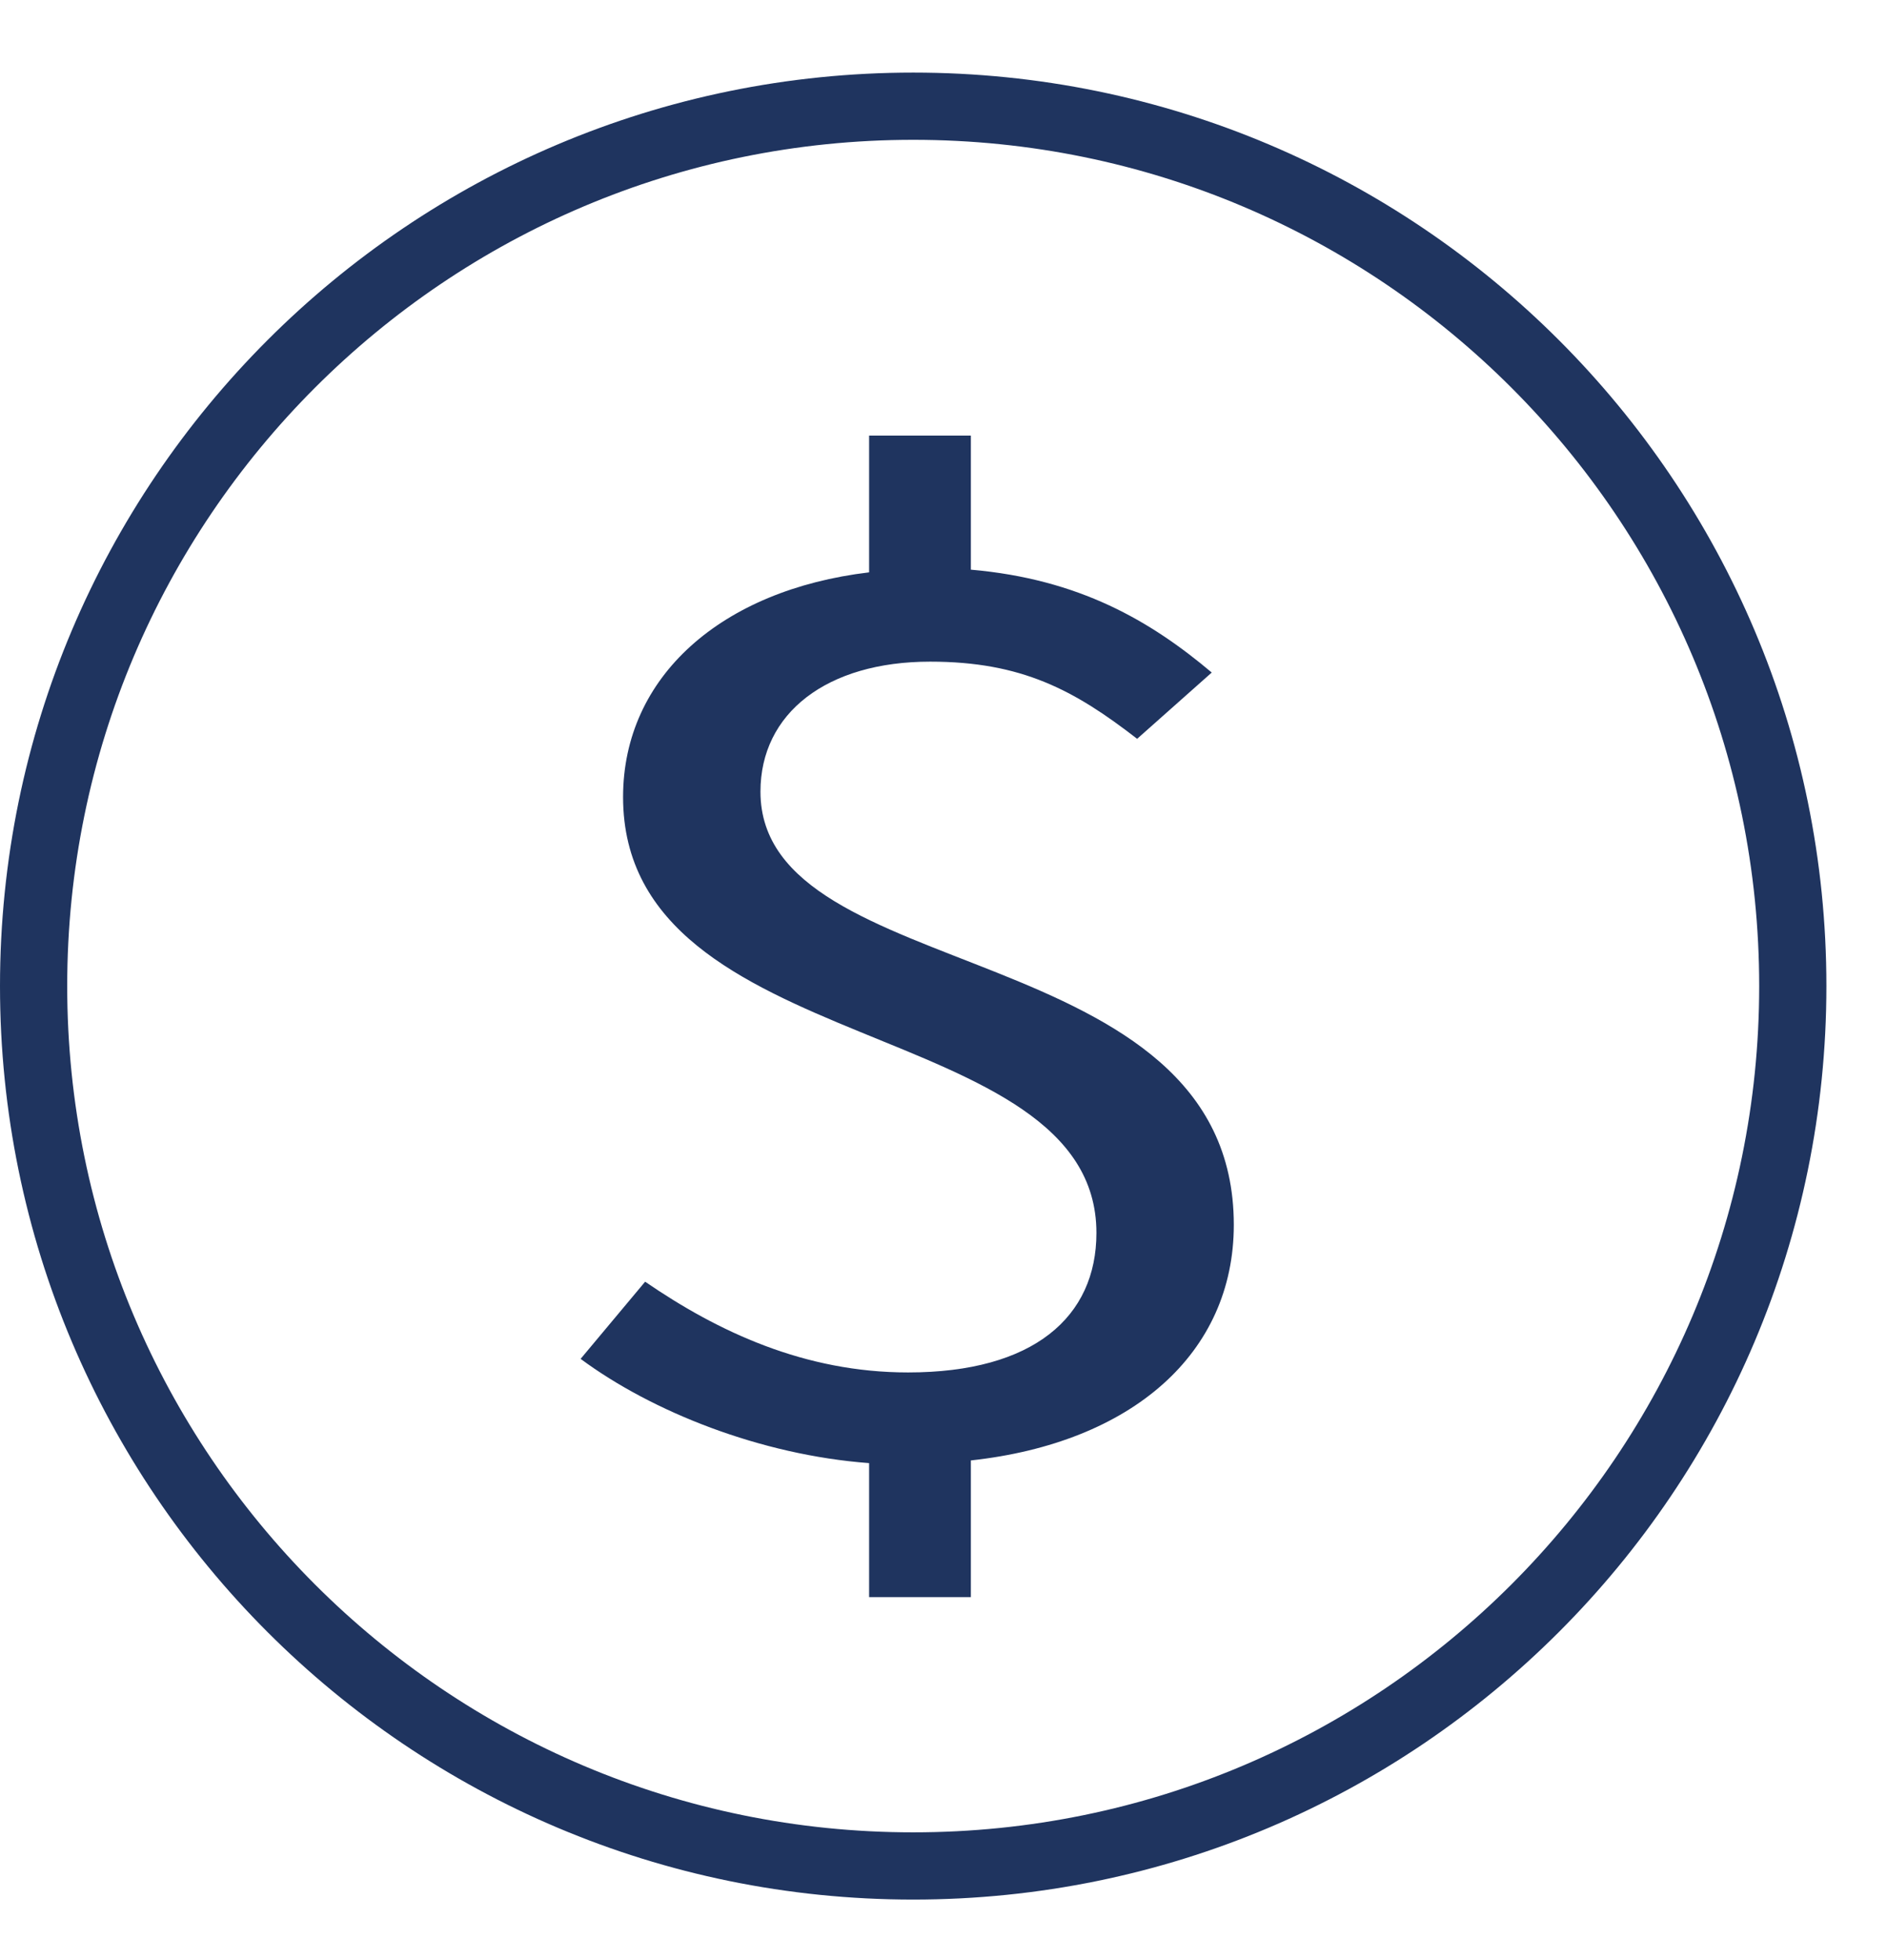 <svg xmlns="http://www.w3.org/2000/svg" width="26" height="27" viewBox="0 0 26 27">
    <g fill="none" fill-rule="evenodd">
        <g>
            <g>
                <g>
                    <g>
                        <path stroke="#1F345F" stroke-linecap="round" stroke-linejoin="round" stroke-width=".926" d="M24.702 12.583c0 6.693-5.426 12.12-12.12 12.12-6.693 0-12.119-5.427-12.119-12.12C.463 5.889 5.89.463 12.583.463c6.693 0 12.119 5.426 12.119 12.12z" transform="translate(-730 -2210) translate(-64 1995) translate(794 181) translate(0 35)"/>
                        <path fill="#1F345F" d="M11.975 19.154c-1.497-.112-2.992-.708-3.975-1.436l.889-1.063c1.005.69 2.197 1.25 3.623 1.25 1.73 0 2.595-.765 2.595-1.922 0-3.02-6.522-2.367-6.522-6.004 0-1.66 1.356-2.853 3.39-3.095V5h1.402v1.847c1.495.13 2.478.708 3.319 1.417l-1.028.913c-.866-.671-1.59-1.063-2.852-1.063-1.425 0-2.338.71-2.338 1.791 0 2.703 6.522 1.958 6.522 5.967 0 1.771-1.403 3.003-3.623 3.245V21h-1.402v-1.846z" transform="translate(-730 -2210) translate(-64 1995) translate(794 181) translate(0 35)"/>
                    </g>
                </g>
            </g>
        </g>
    </g>
</svg>

